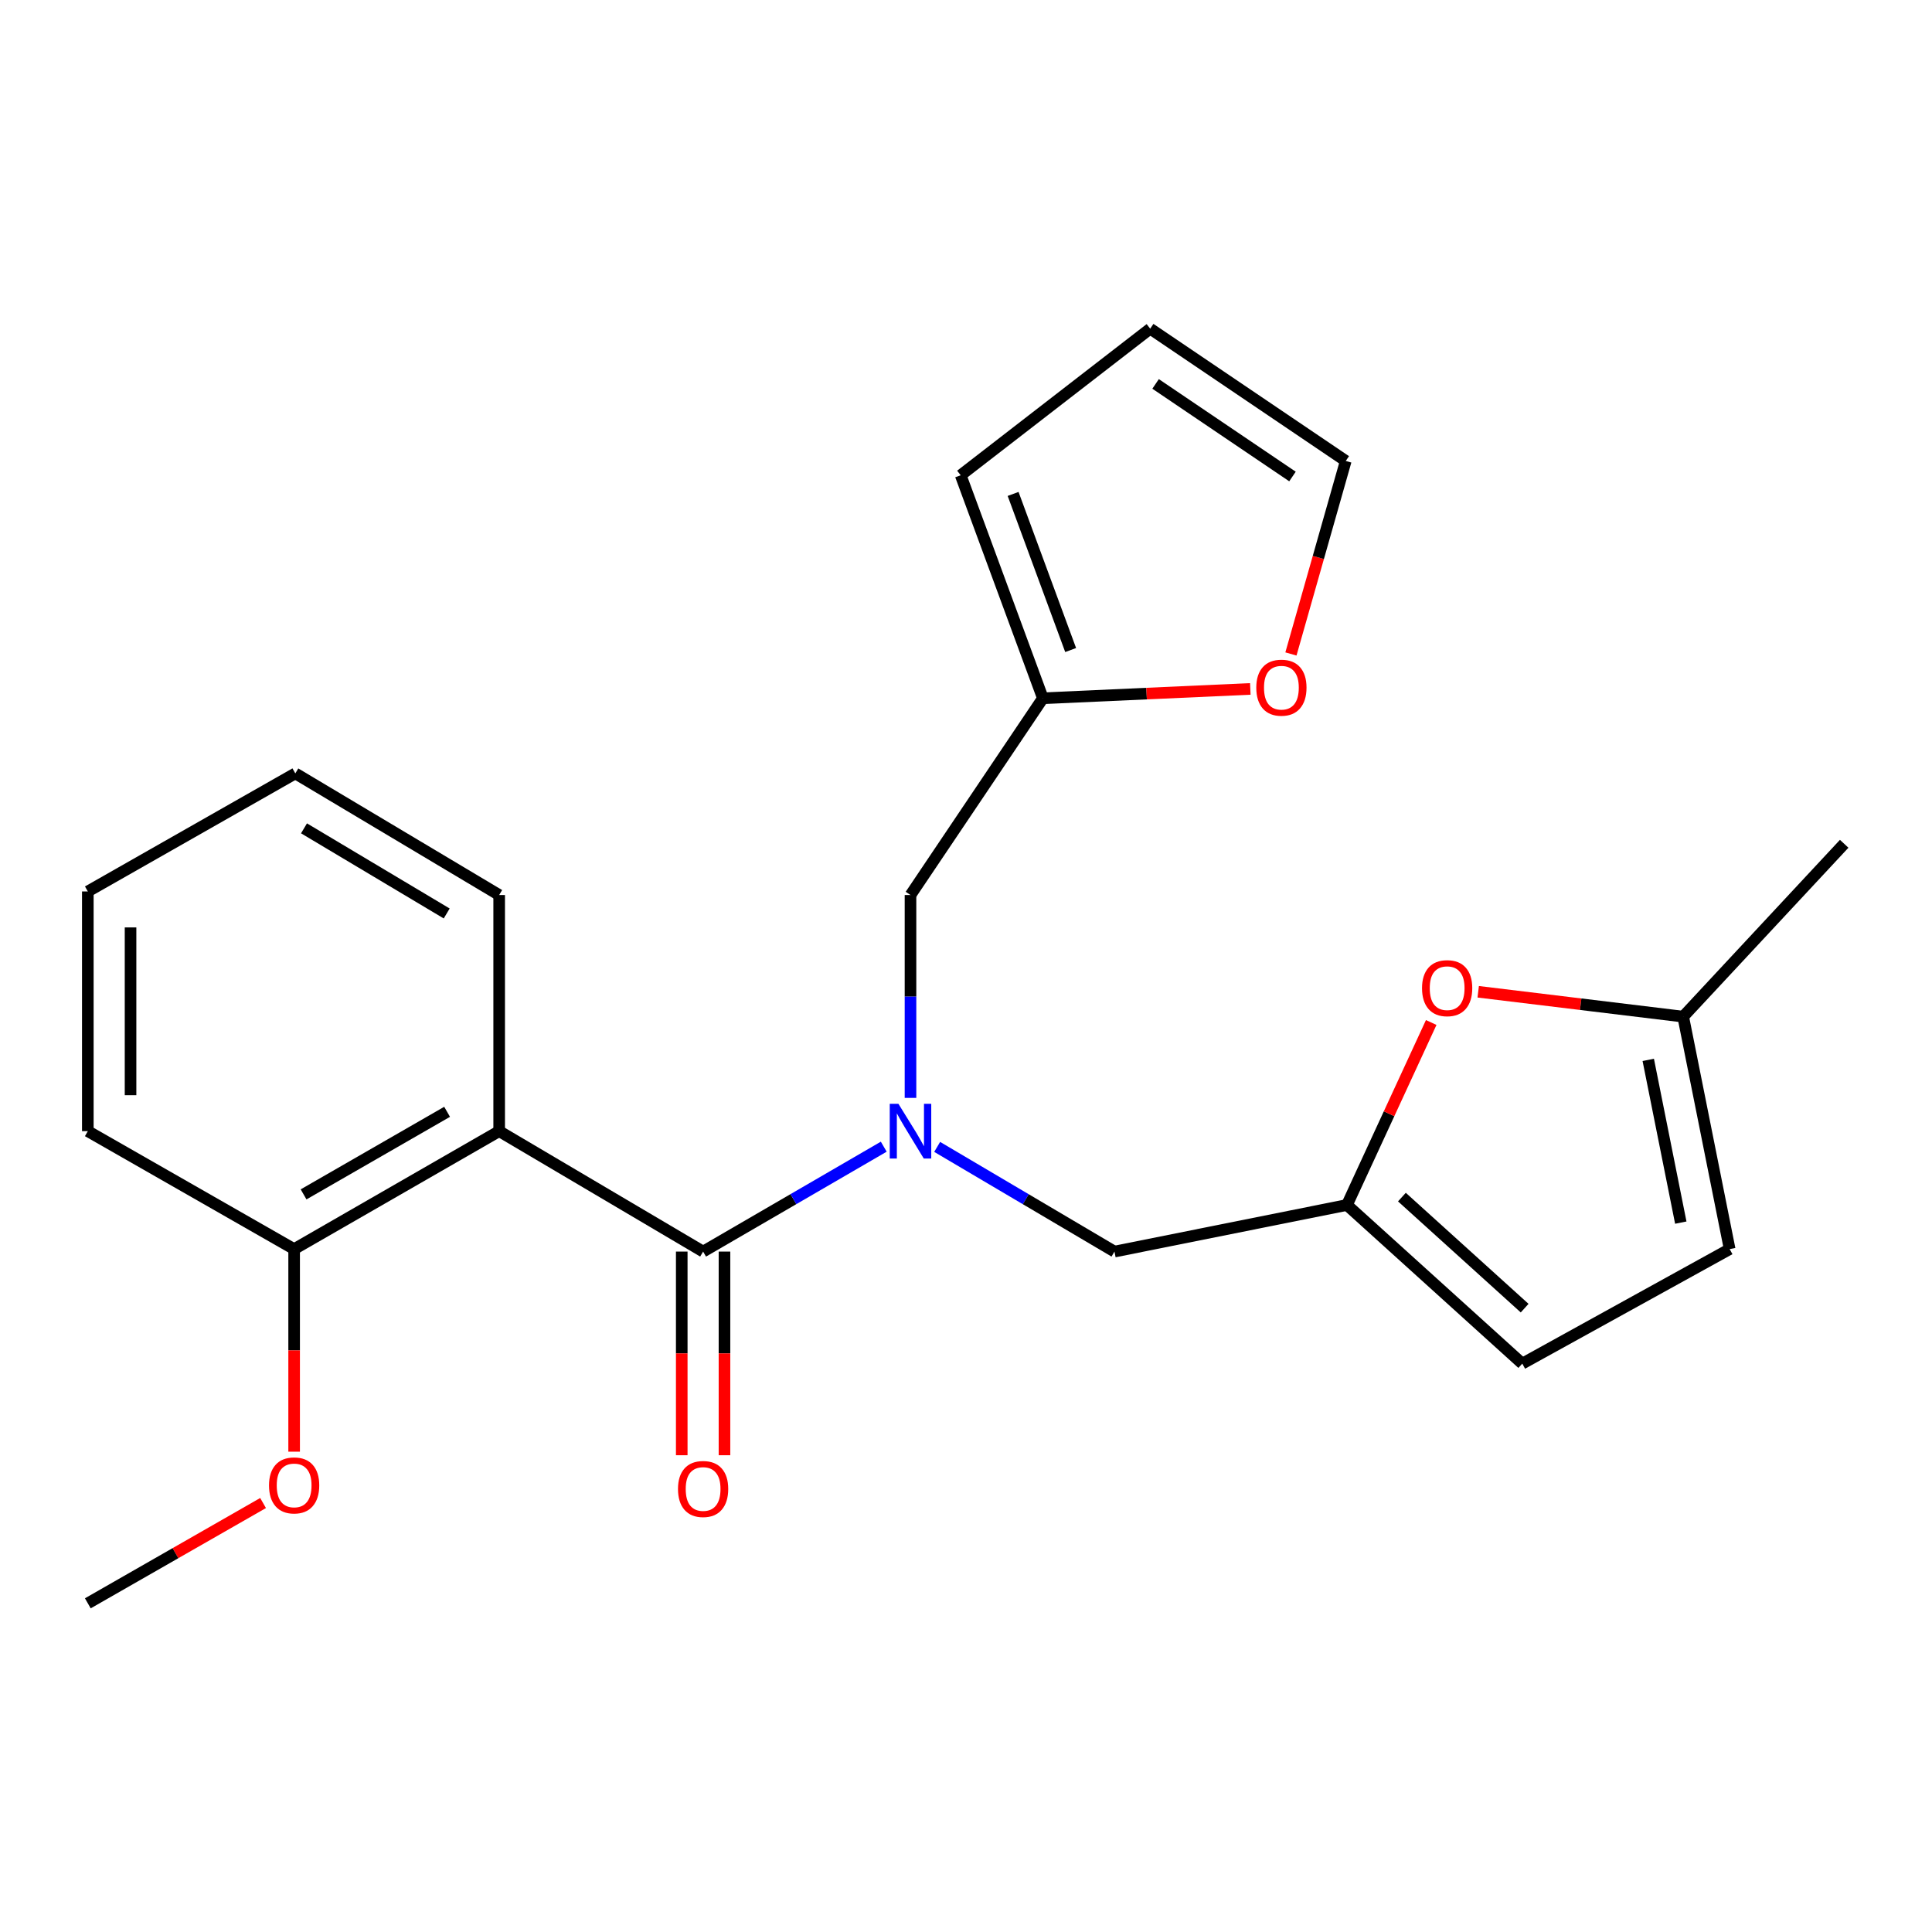<?xml version='1.0' encoding='iso-8859-1'?>
<svg version='1.1' baseProfile='full'
              xmlns='http://www.w3.org/2000/svg'
                      xmlns:rdkit='http://www.rdkit.org/xml'
                      xmlns:xlink='http://www.w3.org/1999/xlink'
                  xml:space='preserve'
width='1000px' height='1000px' viewBox='0 0 1000 1000'>
<!-- END OF HEADER -->
<rect style='opacity:1.0;fill:#FFFFFF;stroke:none' width='1000' height='1000' x='0' y='0'> </rect>
<path class='bond-0' d='M 363.93,647.817 L 258.37,585.483' style='fill:none;fill-rule:evenodd;stroke:#000000;stroke-width:6px;stroke-linecap:butt;stroke-linejoin:miter;stroke-opacity:1' />
<path class='bond-1' d='M 363.93,647.817 L 410.68,620.669' style='fill:none;fill-rule:evenodd;stroke:#000000;stroke-width:6px;stroke-linecap:butt;stroke-linejoin:miter;stroke-opacity:1' />
<path class='bond-1' d='M 410.68,620.669 L 457.429,593.522' style='fill:none;fill-rule:evenodd;stroke:#0000FF;stroke-width:6px;stroke-linecap:butt;stroke-linejoin:miter;stroke-opacity:1' />
<path class='bond-12' d='M 352.871,647.817 L 352.871,700.521' style='fill:none;fill-rule:evenodd;stroke:#000000;stroke-width:6px;stroke-linecap:butt;stroke-linejoin:miter;stroke-opacity:1' />
<path class='bond-12' d='M 352.871,700.521 L 352.871,753.226' style='fill:none;fill-rule:evenodd;stroke:#FF0000;stroke-width:6px;stroke-linecap:butt;stroke-linejoin:miter;stroke-opacity:1' />
<path class='bond-12' d='M 374.989,647.817 L 374.989,700.521' style='fill:none;fill-rule:evenodd;stroke:#000000;stroke-width:6px;stroke-linecap:butt;stroke-linejoin:miter;stroke-opacity:1' />
<path class='bond-12' d='M 374.989,700.521 L 374.989,753.226' style='fill:none;fill-rule:evenodd;stroke:#FF0000;stroke-width:6px;stroke-linecap:butt;stroke-linejoin:miter;stroke-opacity:1' />
<path class='bond-10' d='M 258.37,585.483 L 152.244,646.539' style='fill:none;fill-rule:evenodd;stroke:#000000;stroke-width:6px;stroke-linecap:butt;stroke-linejoin:miter;stroke-opacity:1' />
<path class='bond-10' d='M 231.421,575.47 L 157.133,618.209' style='fill:none;fill-rule:evenodd;stroke:#000000;stroke-width:6px;stroke-linecap:butt;stroke-linejoin:miter;stroke-opacity:1' />
<path class='bond-16' d='M 258.37,585.483 L 258.37,463.261' style='fill:none;fill-rule:evenodd;stroke:#000000;stroke-width:6px;stroke-linecap:butt;stroke-linejoin:miter;stroke-opacity:1' />
<path class='bond-4' d='M 485.077,593.634 L 530.961,620.725' style='fill:none;fill-rule:evenodd;stroke:#0000FF;stroke-width:6px;stroke-linecap:butt;stroke-linejoin:miter;stroke-opacity:1' />
<path class='bond-4' d='M 530.961,620.725 L 576.845,647.817' style='fill:none;fill-rule:evenodd;stroke:#000000;stroke-width:6px;stroke-linecap:butt;stroke-linejoin:miter;stroke-opacity:1' />
<path class='bond-8' d='M 471.272,568.267 L 471.272,515.764' style='fill:none;fill-rule:evenodd;stroke:#0000FF;stroke-width:6px;stroke-linecap:butt;stroke-linejoin:miter;stroke-opacity:1' />
<path class='bond-8' d='M 471.272,515.764 L 471.272,463.261' style='fill:none;fill-rule:evenodd;stroke:#000000;stroke-width:6px;stroke-linecap:butt;stroke-linejoin:miter;stroke-opacity:1' />
<path class='bond-2' d='M 697.175,623.697 L 576.845,647.817' style='fill:none;fill-rule:evenodd;stroke:#000000;stroke-width:6px;stroke-linecap:butt;stroke-linejoin:miter;stroke-opacity:1' />
<path class='bond-3' d='M 697.175,623.697 L 718.985,576.47' style='fill:none;fill-rule:evenodd;stroke:#000000;stroke-width:6px;stroke-linecap:butt;stroke-linejoin:miter;stroke-opacity:1' />
<path class='bond-3' d='M 718.985,576.47 L 740.795,529.243' style='fill:none;fill-rule:evenodd;stroke:#FF0000;stroke-width:6px;stroke-linecap:butt;stroke-linejoin:miter;stroke-opacity:1' />
<path class='bond-7' d='M 697.175,623.697 L 787.929,705.813' style='fill:none;fill-rule:evenodd;stroke:#000000;stroke-width:6px;stroke-linecap:butt;stroke-linejoin:miter;stroke-opacity:1' />
<path class='bond-7' d='M 725.627,619.614 L 789.155,677.095' style='fill:none;fill-rule:evenodd;stroke:#000000;stroke-width:6px;stroke-linecap:butt;stroke-linejoin:miter;stroke-opacity:1' />
<path class='bond-6' d='M 765.116,513.34 L 818.165,519.775' style='fill:none;fill-rule:evenodd;stroke:#FF0000;stroke-width:6px;stroke-linecap:butt;stroke-linejoin:miter;stroke-opacity:1' />
<path class='bond-6' d='M 818.165,519.775 L 871.213,526.209' style='fill:none;fill-rule:evenodd;stroke:#000000;stroke-width:6px;stroke-linecap:butt;stroke-linejoin:miter;stroke-opacity:1' />
<path class='bond-5' d='M 539.799,361.423 L 471.272,463.261' style='fill:none;fill-rule:evenodd;stroke:#000000;stroke-width:6px;stroke-linecap:butt;stroke-linejoin:miter;stroke-opacity:1' />
<path class='bond-11' d='M 539.799,361.423 L 593.479,359.003' style='fill:none;fill-rule:evenodd;stroke:#000000;stroke-width:6px;stroke-linecap:butt;stroke-linejoin:miter;stroke-opacity:1' />
<path class='bond-11' d='M 593.479,359.003 L 647.16,356.583' style='fill:none;fill-rule:evenodd;stroke:#FF0000;stroke-width:6px;stroke-linecap:butt;stroke-linejoin:miter;stroke-opacity:1' />
<path class='bond-13' d='M 539.799,361.423 L 497.248,245.996' style='fill:none;fill-rule:evenodd;stroke:#000000;stroke-width:6px;stroke-linecap:butt;stroke-linejoin:miter;stroke-opacity:1' />
<path class='bond-13' d='M 554.168,336.459 L 524.382,255.66' style='fill:none;fill-rule:evenodd;stroke:#000000;stroke-width:6px;stroke-linecap:butt;stroke-linejoin:miter;stroke-opacity:1' />
<path class='bond-18' d='M 871.213,526.209 L 954.545,436.745' style='fill:none;fill-rule:evenodd;stroke:#000000;stroke-width:6px;stroke-linecap:butt;stroke-linejoin:miter;stroke-opacity:1' />
<path class='bond-25' d='M 871.213,526.209 L 895.271,646.539' style='fill:none;fill-rule:evenodd;stroke:#000000;stroke-width:6px;stroke-linecap:butt;stroke-linejoin:miter;stroke-opacity:1' />
<path class='bond-25' d='M 853.134,548.595 L 869.975,632.826' style='fill:none;fill-rule:evenodd;stroke:#000000;stroke-width:6px;stroke-linecap:butt;stroke-linejoin:miter;stroke-opacity:1' />
<path class='bond-9' d='M 787.929,705.813 L 895.271,646.539' style='fill:none;fill-rule:evenodd;stroke:#000000;stroke-width:6px;stroke-linecap:butt;stroke-linejoin:miter;stroke-opacity:1' />
<path class='bond-17' d='M 152.244,646.539 L 152.244,698.962' style='fill:none;fill-rule:evenodd;stroke:#000000;stroke-width:6px;stroke-linecap:butt;stroke-linejoin:miter;stroke-opacity:1' />
<path class='bond-17' d='M 152.244,698.962 L 152.244,751.385' style='fill:none;fill-rule:evenodd;stroke:#FF0000;stroke-width:6px;stroke-linecap:butt;stroke-linejoin:miter;stroke-opacity:1' />
<path class='bond-19' d='M 152.244,646.539 L 45.455,585.483' style='fill:none;fill-rule:evenodd;stroke:#000000;stroke-width:6px;stroke-linecap:butt;stroke-linejoin:miter;stroke-opacity:1' />
<path class='bond-14' d='M 668.183,338.49 L 682.372,288.538' style='fill:none;fill-rule:evenodd;stroke:#FF0000;stroke-width:6px;stroke-linecap:butt;stroke-linejoin:miter;stroke-opacity:1' />
<path class='bond-14' d='M 682.372,288.538 L 696.561,238.587' style='fill:none;fill-rule:evenodd;stroke:#000000;stroke-width:6px;stroke-linecap:butt;stroke-linejoin:miter;stroke-opacity:1' />
<path class='bond-15' d='M 497.248,245.996 L 595.337,170.122' style='fill:none;fill-rule:evenodd;stroke:#000000;stroke-width:6px;stroke-linecap:butt;stroke-linejoin:miter;stroke-opacity:1' />
<path class='bond-24' d='M 696.561,238.587 L 595.337,170.122' style='fill:none;fill-rule:evenodd;stroke:#000000;stroke-width:6px;stroke-linecap:butt;stroke-linejoin:miter;stroke-opacity:1' />
<path class='bond-24' d='M 668.986,246.637 L 598.13,198.712' style='fill:none;fill-rule:evenodd;stroke:#000000;stroke-width:6px;stroke-linecap:butt;stroke-linejoin:miter;stroke-opacity:1' />
<path class='bond-21' d='M 258.37,463.261 L 152.858,400.313' style='fill:none;fill-rule:evenodd;stroke:#000000;stroke-width:6px;stroke-linecap:butt;stroke-linejoin:miter;stroke-opacity:1' />
<path class='bond-21' d='M 231.211,472.812 L 157.353,428.749' style='fill:none;fill-rule:evenodd;stroke:#000000;stroke-width:6px;stroke-linecap:butt;stroke-linejoin:miter;stroke-opacity:1' />
<path class='bond-20' d='M 136.168,777.961 L 90.811,803.92' style='fill:none;fill-rule:evenodd;stroke:#FF0000;stroke-width:6px;stroke-linecap:butt;stroke-linejoin:miter;stroke-opacity:1' />
<path class='bond-20' d='M 90.811,803.92 L 45.455,829.878' style='fill:none;fill-rule:evenodd;stroke:#000000;stroke-width:6px;stroke-linecap:butt;stroke-linejoin:miter;stroke-opacity:1' />
<path class='bond-23' d='M 45.455,585.483 L 45.455,461.418' style='fill:none;fill-rule:evenodd;stroke:#000000;stroke-width:6px;stroke-linecap:butt;stroke-linejoin:miter;stroke-opacity:1' />
<path class='bond-23' d='M 67.572,566.873 L 67.572,480.028' style='fill:none;fill-rule:evenodd;stroke:#000000;stroke-width:6px;stroke-linecap:butt;stroke-linejoin:miter;stroke-opacity:1' />
<path class='bond-22' d='M 152.858,400.313 L 45.455,461.418' style='fill:none;fill-rule:evenodd;stroke:#000000;stroke-width:6px;stroke-linecap:butt;stroke-linejoin:miter;stroke-opacity:1' />
<path  class='atom-2' d='M 465.012 571.323
L 474.292 586.323
Q 475.212 587.803, 476.692 590.483
Q 478.172 593.163, 478.252 593.323
L 478.252 571.323
L 482.012 571.323
L 482.012 599.643
L 478.132 599.643
L 468.172 583.243
Q 467.012 581.323, 465.772 579.123
Q 464.572 576.923, 464.212 576.243
L 464.212 599.643
L 460.532 599.643
L 460.532 571.323
L 465.012 571.323
' fill='#0000FF'/>
<path  class='atom-4' d='M 736.04 511.47
Q 736.04 504.67, 739.4 500.87
Q 742.76 497.07, 749.04 497.07
Q 755.32 497.07, 758.68 500.87
Q 762.04 504.67, 762.04 511.47
Q 762.04 518.35, 758.64 522.27
Q 755.24 526.15, 749.04 526.15
Q 742.8 526.15, 739.4 522.27
Q 736.04 518.39, 736.04 511.47
M 749.04 522.95
Q 753.36 522.95, 755.68 520.07
Q 758.04 517.15, 758.04 511.47
Q 758.04 505.91, 755.68 503.11
Q 753.36 500.27, 749.04 500.27
Q 744.72 500.27, 742.36 503.07
Q 740.04 505.87, 740.04 511.47
Q 740.04 517.19, 742.36 520.07
Q 744.72 522.95, 749.04 522.95
' fill='#FF0000'/>
<path  class='atom-12' d='M 650.25 355.937
Q 650.25 349.137, 653.61 345.337
Q 656.97 341.537, 663.25 341.537
Q 669.53 341.537, 672.89 345.337
Q 676.25 349.137, 676.25 355.937
Q 676.25 362.817, 672.85 366.737
Q 669.45 370.617, 663.25 370.617
Q 657.01 370.617, 653.61 366.737
Q 650.25 362.857, 650.25 355.937
M 663.25 367.417
Q 667.57 367.417, 669.89 364.537
Q 672.25 361.617, 672.25 355.937
Q 672.25 350.377, 669.89 347.577
Q 667.57 344.737, 663.25 344.737
Q 658.93 344.737, 656.57 347.537
Q 654.25 350.337, 654.25 355.937
Q 654.25 361.657, 656.57 364.537
Q 658.93 367.417, 663.25 367.417
' fill='#FF0000'/>
<path  class='atom-13' d='M 350.93 770.696
Q 350.93 763.896, 354.29 760.096
Q 357.65 756.296, 363.93 756.296
Q 370.21 756.296, 373.57 760.096
Q 376.93 763.896, 376.93 770.696
Q 376.93 777.576, 373.53 781.496
Q 370.13 785.376, 363.93 785.376
Q 357.69 785.376, 354.29 781.496
Q 350.93 777.616, 350.93 770.696
M 363.93 782.176
Q 368.25 782.176, 370.57 779.296
Q 372.93 776.376, 372.93 770.696
Q 372.93 765.136, 370.57 762.336
Q 368.25 759.496, 363.93 759.496
Q 359.61 759.496, 357.25 762.296
Q 354.93 765.096, 354.93 770.696
Q 354.93 776.416, 357.25 779.296
Q 359.61 782.176, 363.93 782.176
' fill='#FF0000'/>
<path  class='atom-18' d='M 139.244 768.841
Q 139.244 762.041, 142.604 758.241
Q 145.964 754.441, 152.244 754.441
Q 158.524 754.441, 161.884 758.241
Q 165.244 762.041, 165.244 768.841
Q 165.244 775.721, 161.844 779.641
Q 158.444 783.521, 152.244 783.521
Q 146.004 783.521, 142.604 779.641
Q 139.244 775.761, 139.244 768.841
M 152.244 780.321
Q 156.564 780.321, 158.884 777.441
Q 161.244 774.521, 161.244 768.841
Q 161.244 763.281, 158.884 760.481
Q 156.564 757.641, 152.244 757.641
Q 147.924 757.641, 145.564 760.441
Q 143.244 763.241, 143.244 768.841
Q 143.244 774.561, 145.564 777.441
Q 147.924 780.321, 152.244 780.321
' fill='#FF0000'/>
</svg>
